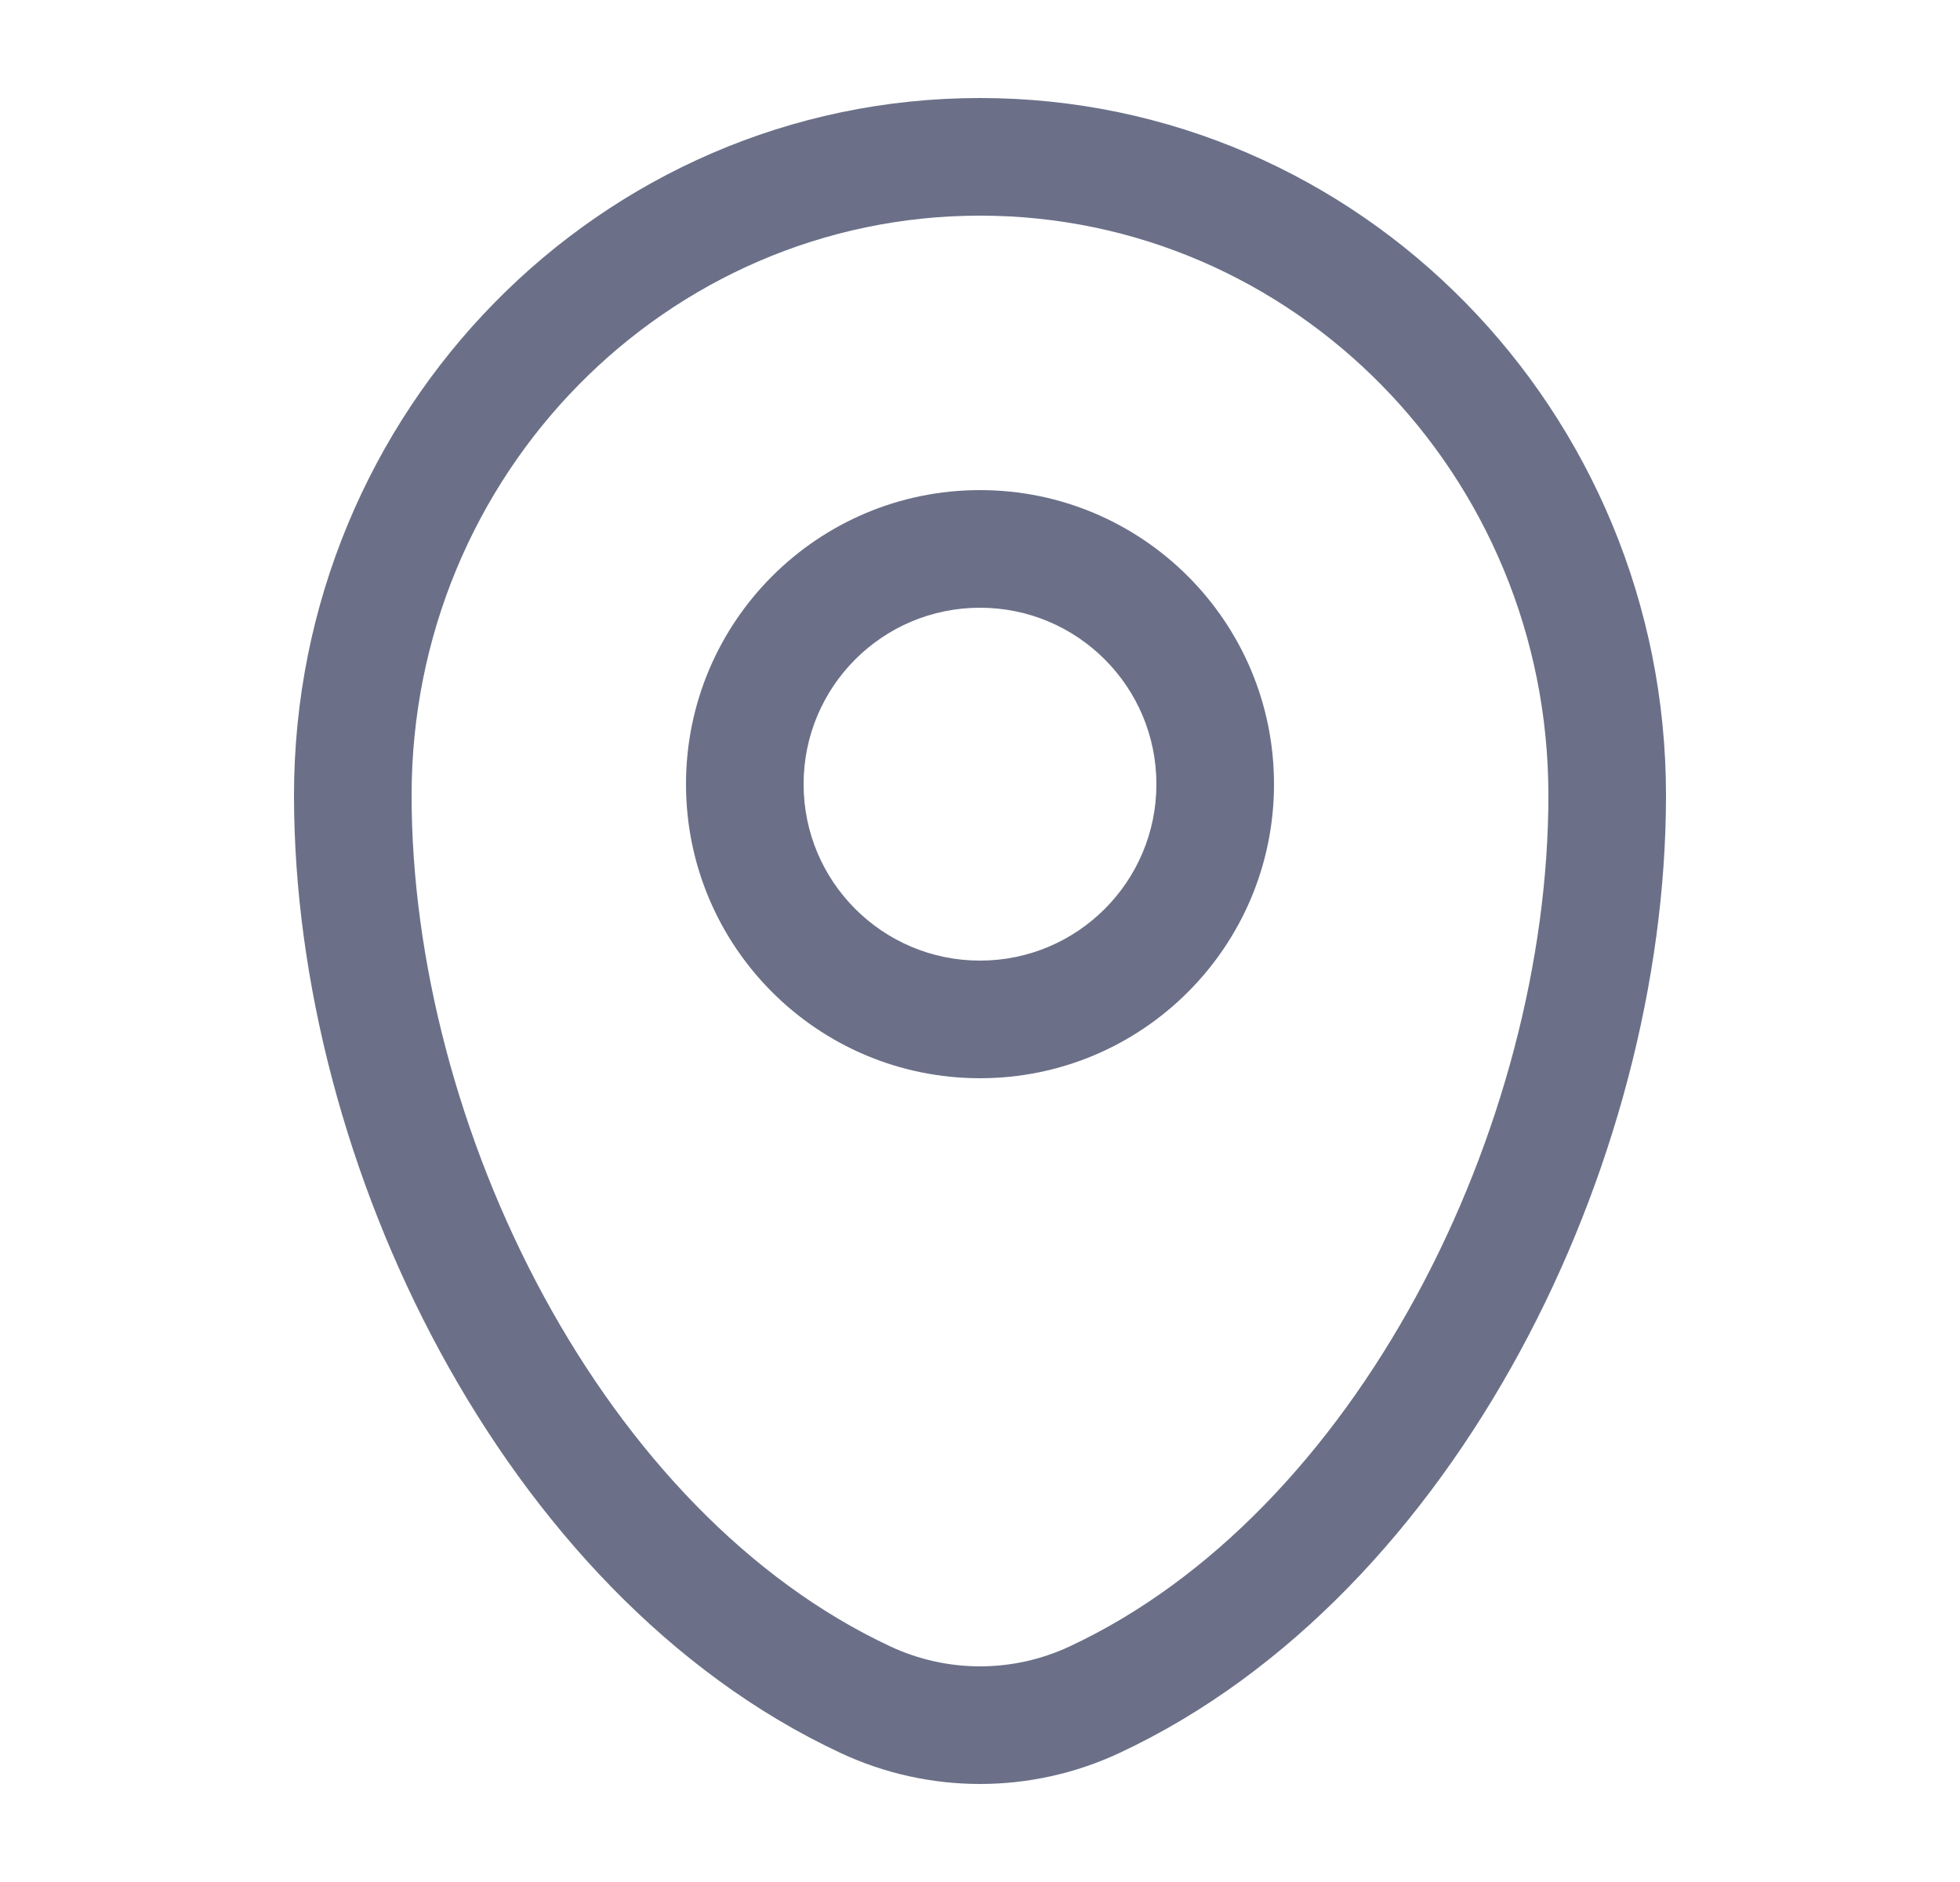 <svg width="25" height="24" viewBox="0 0 25 24" fill="none" xmlns="http://www.w3.org/2000/svg">
<path fill-rule="evenodd" clip-rule="evenodd" d="M3.75 10.143C3.75 5.244 7.655 1.25 12.5 1.25C17.345 1.25 21.25 5.244 21.25 10.143C21.25 12.508 20.576 15.048 19.384 17.242C18.194 19.433 16.456 21.337 14.28 22.354C13.151 22.882 11.849 22.882 10.72 22.354C8.544 21.337 6.806 19.433 5.616 17.242C4.424 15.048 3.75 12.508 3.75 10.143ZM12.5 2.75C8.508 2.75 5.25 6.047 5.25 10.143C5.25 12.24 5.853 14.535 6.934 16.526C8.016 18.519 9.546 20.15 11.355 20.995C12.082 21.335 12.918 21.335 13.645 20.995C15.454 20.15 16.984 18.519 18.066 16.526C19.147 14.535 19.75 12.24 19.75 10.143C19.75 6.047 16.492 2.75 12.5 2.75ZM12.5 7.75C11.257 7.75 10.25 8.757 10.25 10C10.25 11.243 11.257 12.25 12.5 12.25C13.743 12.25 14.75 11.243 14.75 10C14.75 8.757 13.743 7.75 12.5 7.75ZM8.75 10C8.75 7.929 10.429 6.25 12.5 6.25C14.571 6.25 16.25 7.929 16.25 10C16.25 12.071 14.571 13.75 12.5 13.75C10.429 13.75 8.75 12.071 8.75 10Z" fill="#6B7088"/>
</svg>
